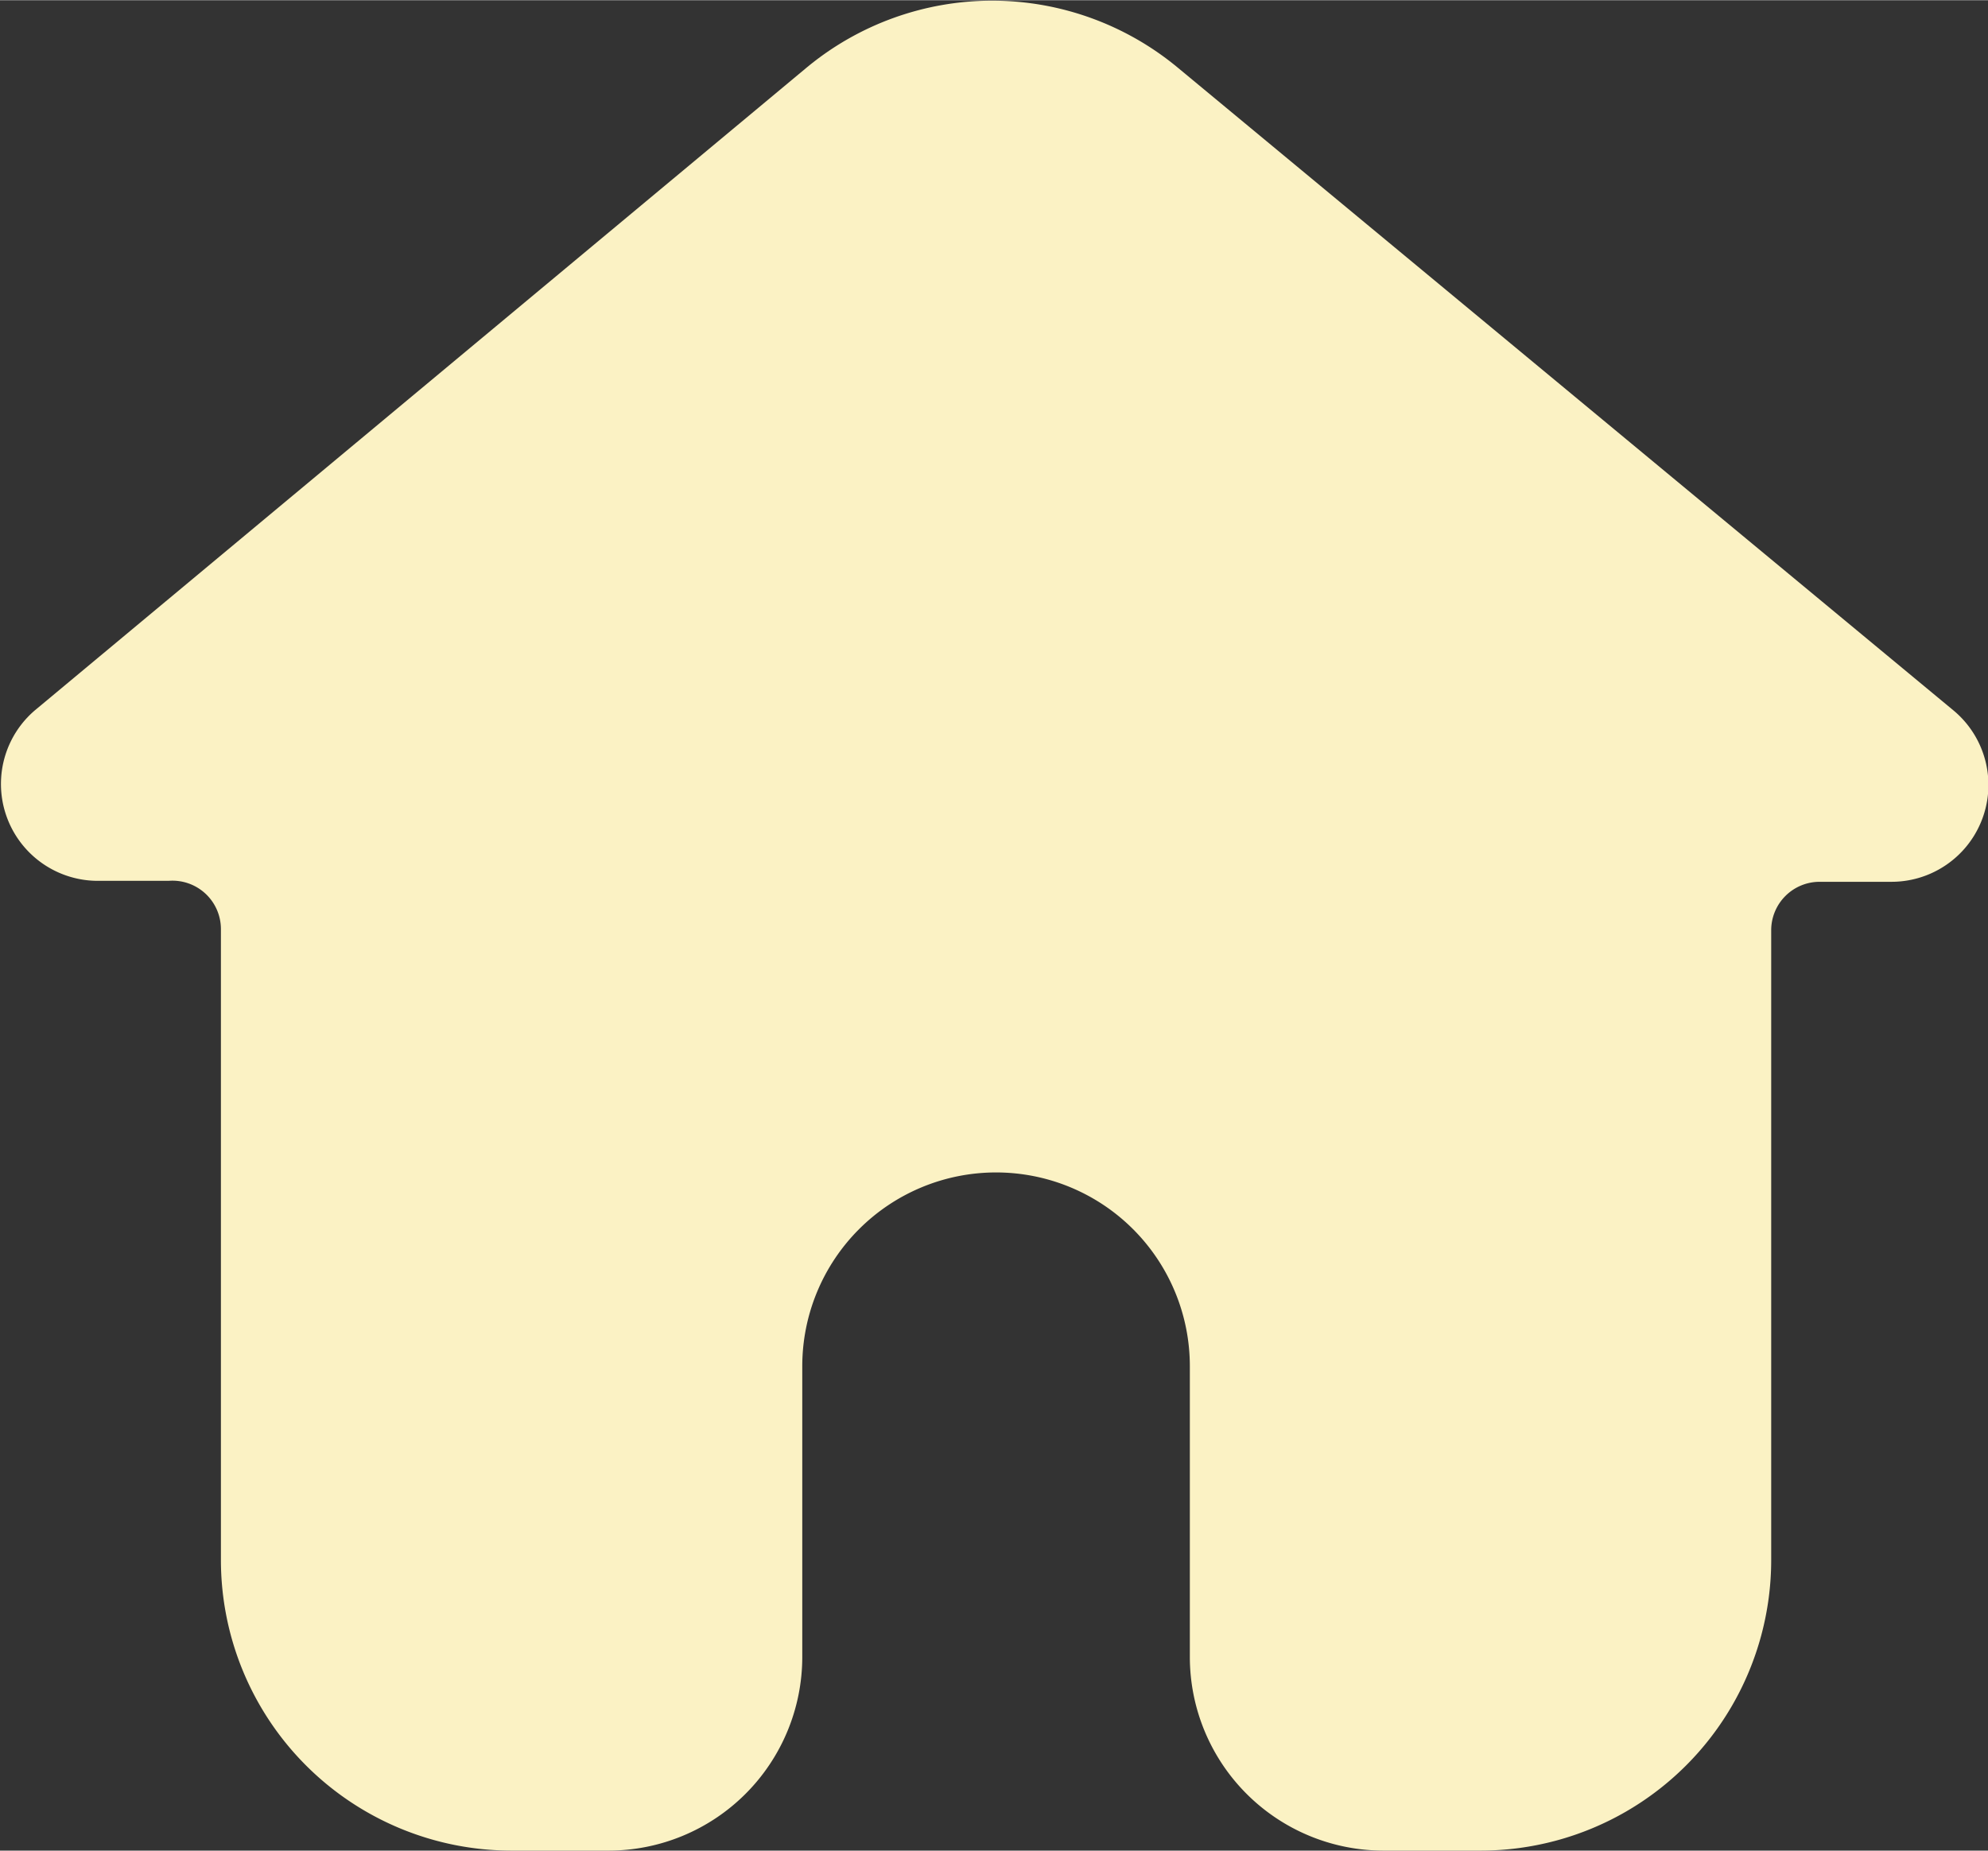 <svg class="icon" style="width: 1.074em;height: 1em;vertical-align: middle;fill: currentColor;overflow: hidden;" viewBox="0 0 1100 1024" version="1.1" xmlns="http://www.w3.org/2000/svg" p-id="1067"><rect x="0" y="0" width="1100" height="1024" fill="#333333" stroke="none"/><path d="M93.286 487.338H53.613a53.613 53.613 0 0 1-34.312-94.358L446.057 37.529a160.838 160.838 0 0 1 205.872 0l428.901 355.451a53.613 53.613 0 0 1-34.312 94.894h-39.673a26.806 26.806 0 0 0-26.806 26.806v348.482a160.838 160.838 0 0 1-160.838 160.838h-53.613a107.225 107.225 0 0 1-107.225-107.225v-160.838a107.225 107.225 0 0 0-107.225-107.225 107.225 107.225 0 0 0-107.225 107.225v160.838a107.225 107.225 0 0 1-107.225 107.225h-53.613a160.838 160.838 0 0 1-160.838-160.838V514.145a26.806 26.806 0 0 0-28.951-26.806z" fill="#fbf2c4" p-id="1068"></path></svg>